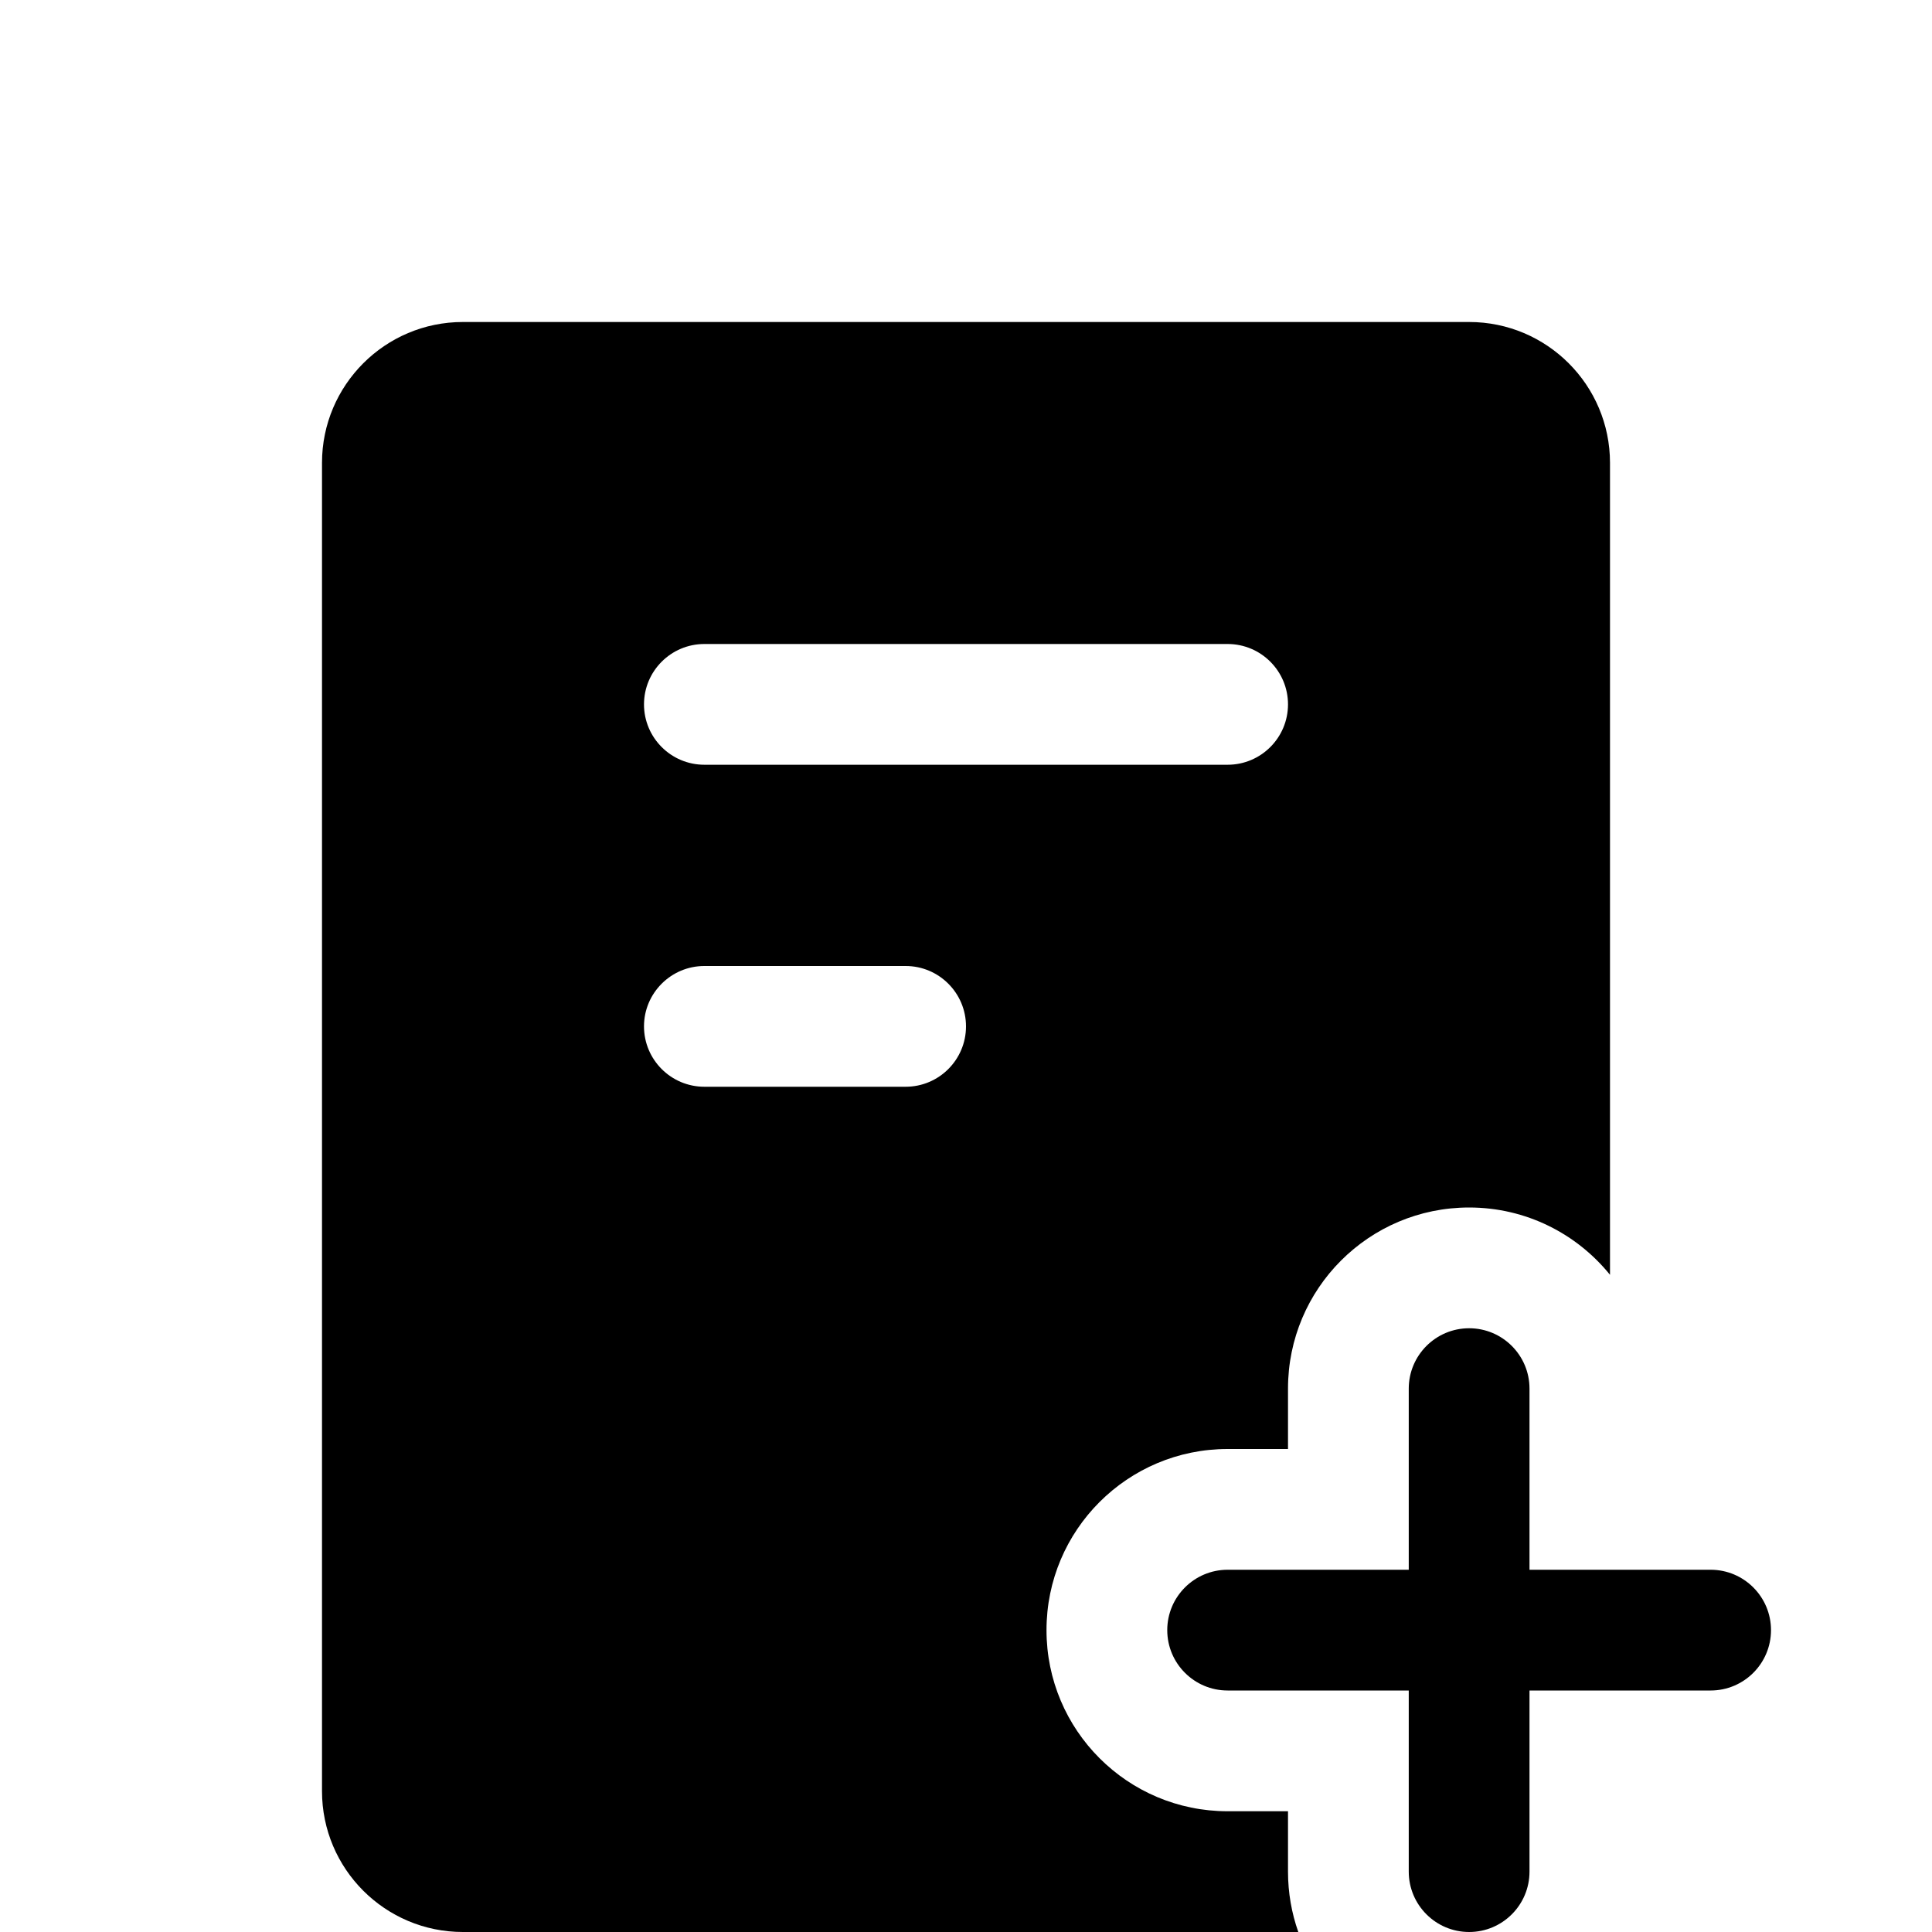 <svg width="24" height="24" viewBox="0 0 24 24" fill="none" xmlns="http://www.w3.org/2000/svg">
<g filter="url(#filter0_i_115_6870)">
<g filter="url(#filter1_i_115_6870)">
<path fill-rule="evenodd" clip-rule="evenodd" d="M4 3.75C4 2.784 4.784 2 5.75 2H18.25C19.216 2 20 2.784 20 3.75V13.836C19.587 13.326 18.957 13 18.25 13C17.007 13 16 14.007 16 15.25V16H15.25C14.007 16 13 17.007 13 18.25C13 19.493 14.007 20.5 15.25 20.5H16V21.25C16 21.513 16.045 21.765 16.128 22H5.75C4.784 22 4 21.216 4 20.25V3.75ZM8 6.75C8 6.336 8.336 6 8.75 6H15.25C15.664 6 16 6.336 16 6.75C16 7.164 15.664 7.5 15.25 7.5H8.75C8.336 7.5 8 7.164 8 6.75ZM8 10.75C8 10.336 8.336 10 8.75 10H11.25C11.664 10 12 10.336 12 10.75C12 11.164 11.664 11.5 11.25 11.5H8.75C8.336 11.5 8 11.164 8 10.75Z" fill="url(#paint0_linear_115_6870)" style=""/>
<path d="M19 15.25C19 14.836 18.664 14.5 18.25 14.5C17.836 14.5 17.5 14.836 17.5 15.25V17.5H15.25C14.836 17.5 14.5 17.836 14.5 18.25C14.5 18.664 14.836 19 15.25 19H17.5V21.25C17.5 21.664 17.836 22 18.25 22C18.664 22 19 21.664 19 21.25V19H21.25C21.664 19 22 18.664 22 18.25C22 17.836 21.664 17.5 21.25 17.5H19V15.25Z" fill="url(#paint1_linear_115_6870)" style=""/>
</g>
</g>
<defs>
<filter id="filter0_i_115_6870" x="0" y="0" width="24" height="25" filterUnits="userSpaceOnUse" color-interpolation-filters="sRGB">
<feFlood flood-opacity="0" result="BackgroundImageFix"/>
<feBlend mode="normal" in="SourceGraphic" in2="BackgroundImageFix" result="shape"/>
<feColorMatrix in="SourceAlpha" type="matrix" values="0 0 0 0 0 0 0 0 0 0 0 0 0 0 0 0 0 0 127 0" result="hardAlpha"/>
<feOffset dy="1"/>
<feGaussianBlur stdDeviation="0.5"/>
<feComposite in2="hardAlpha" operator="arithmetic" k2="-1" k3="1"/>
<feColorMatrix type="matrix" values="0 0 0 0 0 0 0 0 0 0 0 0 0 0 0 0 0 0 0.5 0"/>
<feBlend mode="normal" in2="shape" result="effect1_innerShadow_115_6870"/>
</filter>
<filter id="filter1_i_115_6870" x="0" y="0" width="24" height="25" filterUnits="userSpaceOnUse" color-interpolation-filters="sRGB">
<feFlood flood-opacity="0" result="BackgroundImageFix"/>
<feBlend mode="normal" in="SourceGraphic" in2="BackgroundImageFix" result="shape"/>
<feColorMatrix in="SourceAlpha" type="matrix" values="0 0 0 0 0 0 0 0 0 0 0 0 0 0 0 0 0 0 127 0" result="hardAlpha"/>
<feOffset dy="1"/>
<feGaussianBlur stdDeviation="0.5"/>
<feComposite in2="hardAlpha" operator="arithmetic" k2="-1" k3="1"/>
<feColorMatrix type="matrix" values="0 0 0 0 0 0 0 0 0 0 0 0 0 0 0 0 0 0 0.5 0"/>
<feBlend mode="normal" in2="shape" result="effect1_innerShadow_115_6870"/>
</filter>
<linearGradient id="paint0_linear_115_6870" x1="22" y1="2" x2="0.684" y2="6.585" gradientUnits="userSpaceOnUse">
<stop stop-color="#FFD18A" style="stop-color:#FFD18A;stop-color:color(display-p3 1 0.82 0.541);stop-opacity:1;"/>
<stop offset="1" stop-color="#9E9DF0" style="stop-color:#9E9DF0;stop-color:color(display-p3 0.62 0.616 0.941);stop-opacity:1;"/>
</linearGradient>
<linearGradient id="paint1_linear_115_6870" x1="22" y1="2" x2="0.684" y2="6.585" gradientUnits="userSpaceOnUse">
<stop stop-color="#FFD18A" style="stop-color:#FFD18A;stop-color:color(display-p3 1 0.82 0.541);stop-opacity:1;"/>
<stop offset="1" stop-color="#9E9DF0" style="stop-color:#9E9DF0;stop-color:color(display-p3 0.62 0.616 0.941);stop-opacity:1;"/>
</linearGradient>
</defs>
</svg>
